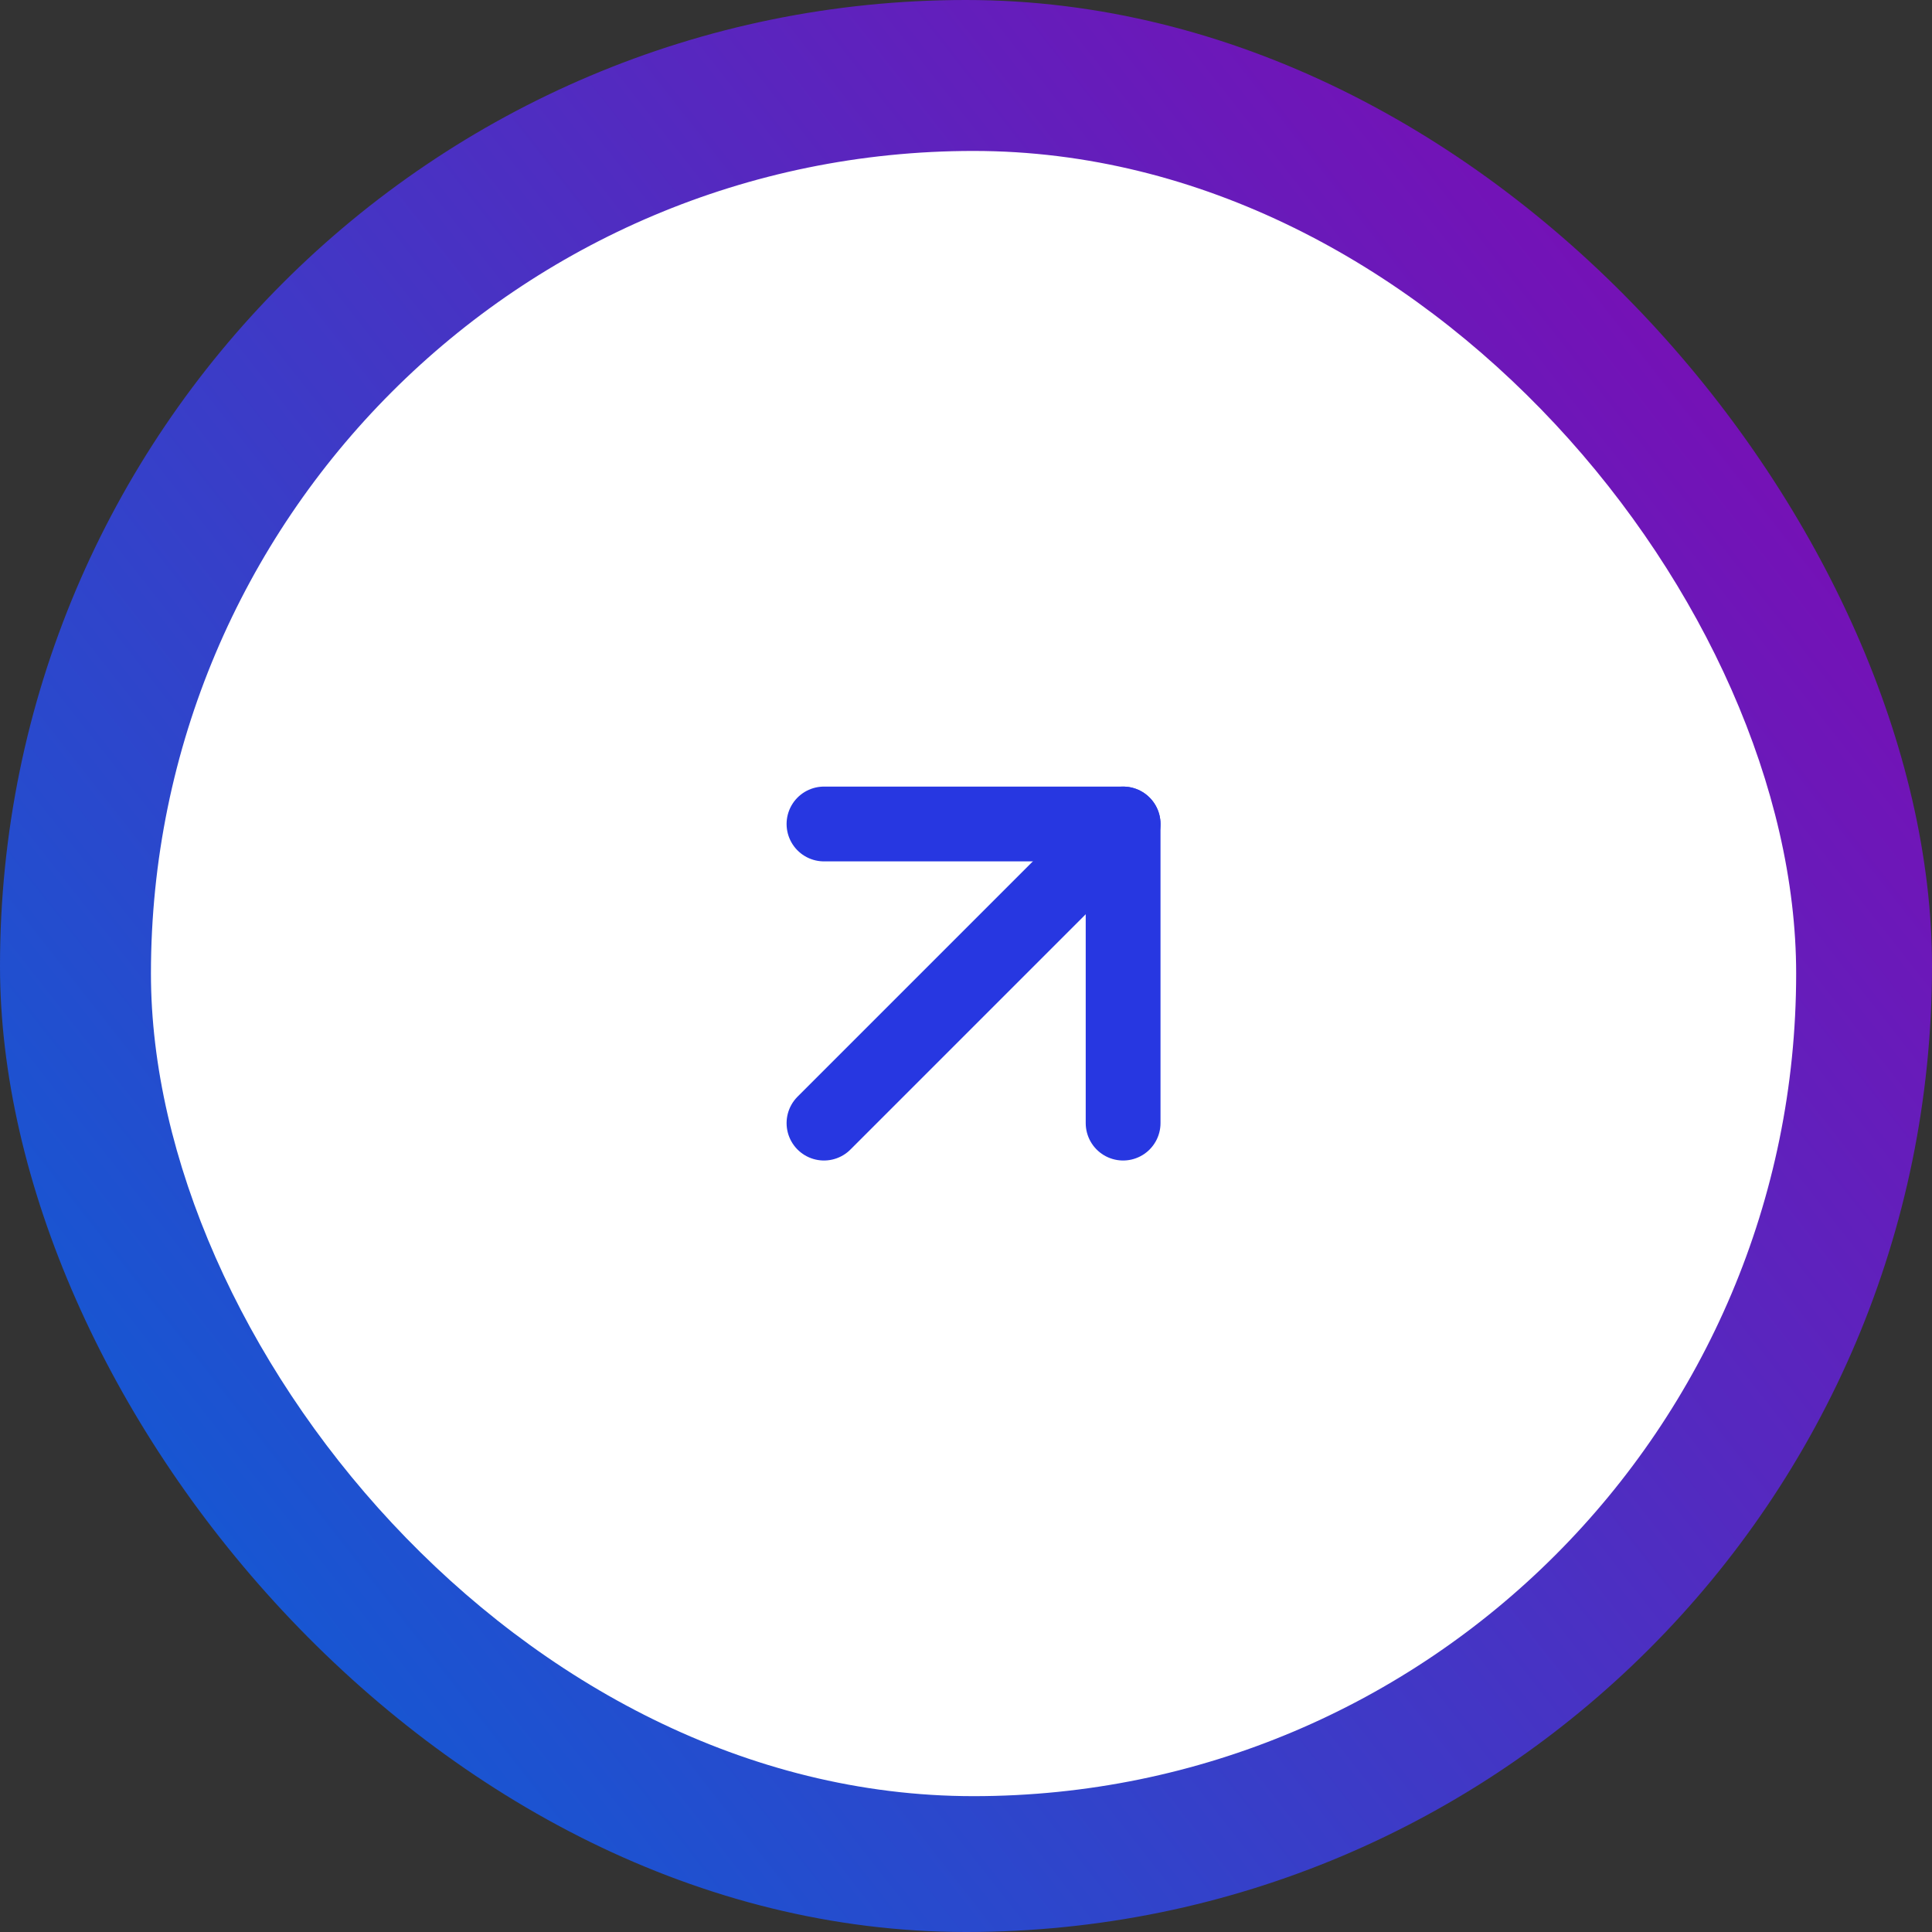 <svg width="128" height="128" viewBox="0 0 128 128" fill="none" xmlns="http://www.w3.org/2000/svg">
<rect x="0" y="0" width="128" height="128" fill="#333333" stroke="none"/>
<rect width="128" height="128" rx="64" fill="url(#paint0_linear_717_2070)"/>
<rect x="10" y="10" width="109" height="109" rx="54.5" fill="white"/>
<path d="M54.591 74.409L74.409 54.591" stroke="#2737E1" stroke-width="4.955" stroke-linecap="round" stroke-linejoin="round"/>
<path d="M54.591 54.591H74.409V74.409" stroke="#2737E1" stroke-width="4.955" stroke-linecap="round" stroke-linejoin="round"/>
<defs>
<linearGradient id="paint0_linear_717_2070" x1="133" y1="4.52856e-07" x2="-7.5" y2="110.5" gradientUnits="userSpaceOnUse">
<stop stop-color="#6F0CEB"/>
<stop offset="0" stop-color="#8C00AF"/>
<stop offset="0.976" stop-color="#0A60D6"/>
</linearGradient>
</defs>
</svg>
